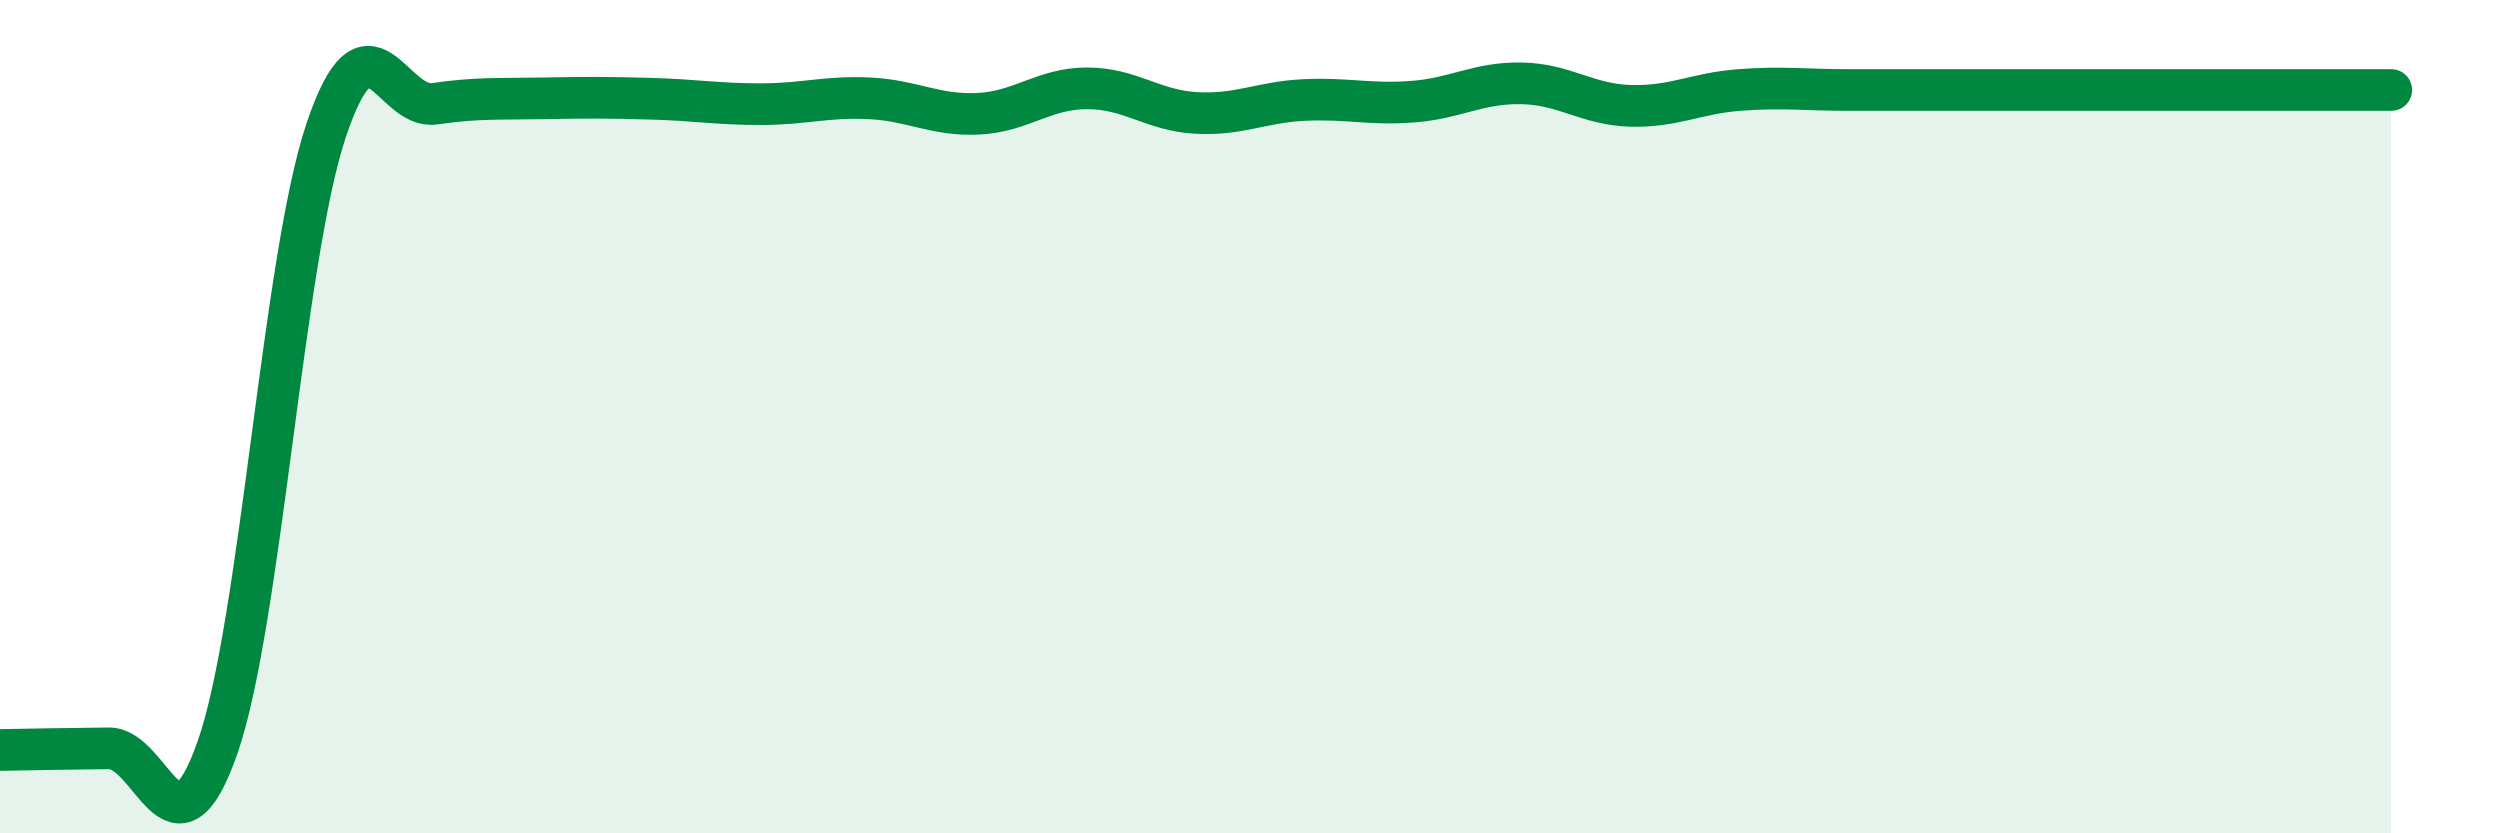 
    <svg width="60" height="20" viewBox="0 0 60 20" xmlns="http://www.w3.org/2000/svg">
      <path
        d="M 0,18 C 0.52,17.99 1.57,17.97 2.61,17.96 C 3.65,17.95 4.18,20.91 5.22,17.94 C 6.26,14.97 6.79,6.21 7.83,3.12 C 8.87,0.03 9.39,2.64 10.43,2.49 C 11.47,2.34 12,2.38 13.04,2.36 C 14.08,2.34 14.61,2.34 15.65,2.37 C 16.69,2.4 17.22,2.5 18.26,2.5 C 19.3,2.5 19.83,2.31 20.87,2.36 C 21.91,2.41 22.44,2.78 23.48,2.73 C 24.52,2.68 25.05,2.12 26.09,2.12 C 27.13,2.12 27.66,2.65 28.7,2.71 C 29.74,2.77 30.26,2.45 31.3,2.4 C 32.34,2.35 32.87,2.52 33.91,2.44 C 34.95,2.36 35.48,1.98 36.52,2 C 37.56,2.02 38.09,2.51 39.13,2.54 C 40.17,2.57 40.7,2.24 41.74,2.16 C 42.78,2.08 43.31,2.16 44.35,2.16 C 45.39,2.16 45.92,2.16 46.96,2.16 C 48,2.16 48.53,2.16 49.57,2.16 C 50.61,2.16 51.13,2.16 52.17,2.16 C 53.21,2.16 53.74,2.16 54.78,2.16 C 55.82,2.16 56.87,2.16 57.39,2.16L57.39 20L0 20Z"
        fill="#008740"
        opacity="0.1"
        stroke-linecap="round"
        stroke-linejoin="round"
      />
      <path
        d="M 0,18 C 0.52,17.99 1.57,17.97 2.61,17.96 C 3.65,17.95 4.18,20.91 5.22,17.94 C 6.26,14.97 6.79,6.21 7.83,3.12 C 8.87,0.03 9.39,2.64 10.43,2.49 C 11.47,2.34 12,2.38 13.04,2.36 C 14.08,2.34 14.61,2.34 15.65,2.37 C 16.69,2.4 17.22,2.5 18.26,2.5 C 19.3,2.5 19.83,2.31 20.87,2.36 C 21.91,2.41 22.44,2.78 23.48,2.73 C 24.52,2.68 25.05,2.12 26.09,2.12 C 27.13,2.12 27.66,2.65 28.7,2.71 C 29.74,2.77 30.26,2.45 31.3,2.4 C 32.34,2.35 32.87,2.52 33.91,2.44 C 34.95,2.36 35.48,1.98 36.52,2 C 37.56,2.02 38.09,2.51 39.13,2.54 C 40.17,2.57 40.7,2.24 41.74,2.16 C 42.78,2.08 43.31,2.16 44.35,2.16 C 45.39,2.16 45.92,2.16 46.96,2.16 C 48,2.16 48.53,2.16 49.57,2.16 C 50.61,2.16 51.13,2.16 52.17,2.16 C 53.21,2.16 53.74,2.16 54.78,2.16 C 55.82,2.16 56.87,2.16 57.39,2.16"
        stroke="#008740"
        stroke-width="1"
        fill="none"
        stroke-linecap="round"
        stroke-linejoin="round"
      />
    </svg>
  